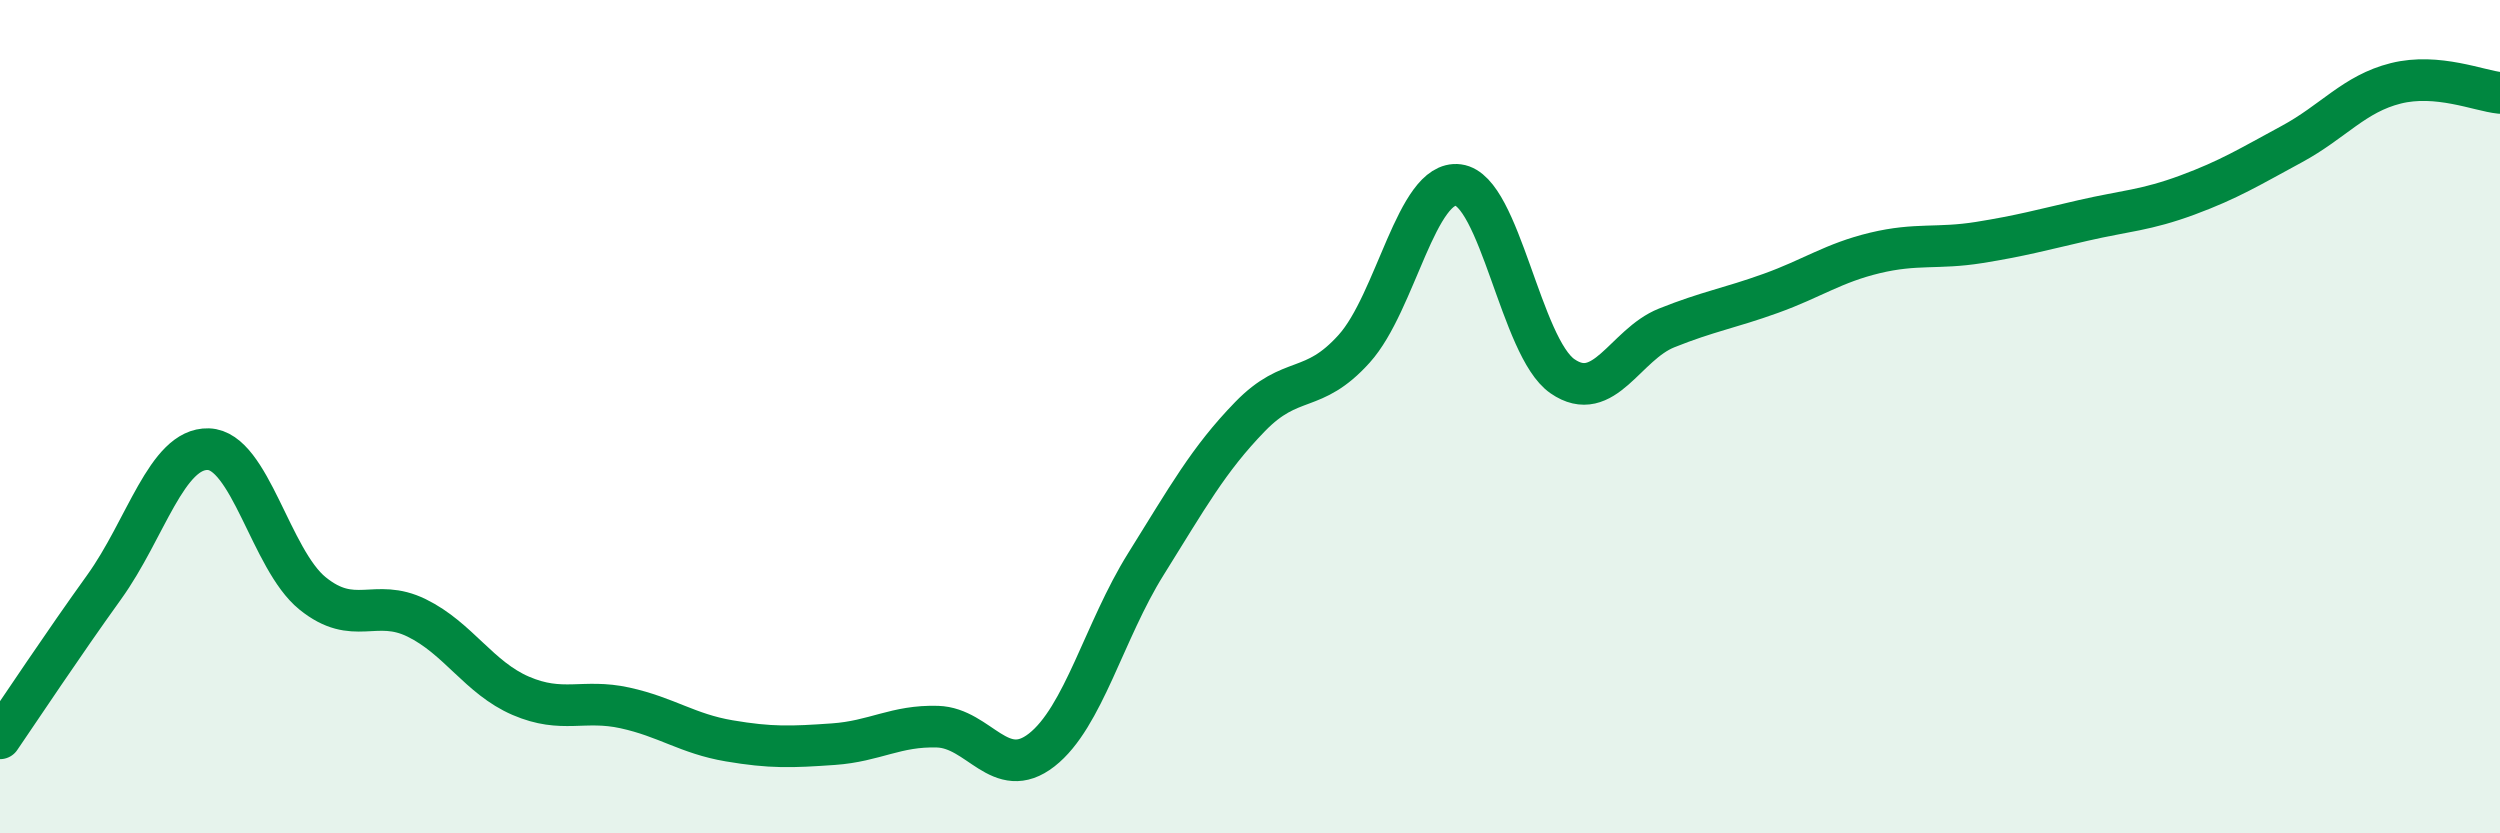 
    <svg width="60" height="20" viewBox="0 0 60 20" xmlns="http://www.w3.org/2000/svg">
      <path
        d="M 0,17.72 C 0.5,16.99 1.5,15.48 2.5,14.09 C 3.5,12.7 4,10.75 5,10.78 C 6,10.81 6.5,13.43 7.5,14.24 C 8.5,15.05 9,14.34 10,14.83 C 11,15.32 11.5,16.27 12.5,16.7 C 13.5,17.13 14,16.77 15,16.99 C 16,17.21 16.5,17.61 17.5,17.78 C 18.5,17.95 19,17.93 20,17.86 C 21,17.79 21.5,17.41 22.5,17.44 C 23.5,17.47 24,18.78 25,18 C 26,17.22 26.5,15.14 27.5,13.54 C 28.5,11.94 29,11.03 30,10 C 31,8.97 31.5,9.48 32.5,8.37 C 33.5,7.26 34,4.31 35,4.44 C 36,4.57 36.5,8.34 37.5,9.03 C 38.5,9.72 39,8.27 40,7.87 C 41,7.47 41.5,7.4 42.5,7.04 C 43.5,6.68 44,6.31 45,6.07 C 46,5.83 46.5,5.98 47.5,5.82 C 48.5,5.66 49,5.52 50,5.29 C 51,5.06 51.5,5.05 52.5,4.68 C 53.5,4.31 54,4 55,3.46 C 56,2.92 56.5,2.25 57.5,2 C 58.5,1.75 59.5,2.18 60,2.23L60 20L0 20Z"
        fill="#008740"
        opacity="0.1"
        stroke-linecap="round"
        stroke-linejoin="round"
      />
      <path
        d="M 0,17.72 C 0.5,16.99 1.5,15.48 2.5,14.09 C 3.5,12.7 4,10.75 5,10.78 C 6,10.81 6.5,13.43 7.5,14.24 C 8.5,15.05 9,14.34 10,14.83 C 11,15.32 11.5,16.27 12.5,16.7 C 13.5,17.13 14,16.77 15,16.99 C 16,17.21 16.5,17.61 17.5,17.78 C 18.5,17.95 19,17.93 20,17.86 C 21,17.79 21.5,17.41 22.5,17.44 C 23.5,17.47 24,18.78 25,18 C 26,17.22 26.5,15.14 27.5,13.54 C 28.5,11.94 29,11.03 30,10 C 31,8.97 31.5,9.48 32.5,8.37 C 33.5,7.26 34,4.31 35,4.44 C 36,4.57 36.5,8.34 37.5,9.03 C 38.5,9.72 39,8.27 40,7.87 C 41,7.47 41.5,7.4 42.5,7.04 C 43.5,6.68 44,6.31 45,6.07 C 46,5.83 46.5,5.98 47.5,5.82 C 48.5,5.66 49,5.52 50,5.29 C 51,5.06 51.5,5.05 52.5,4.68 C 53.5,4.31 54,4 55,3.46 C 56,2.92 56.5,2.25 57.5,2 C 58.5,1.75 59.5,2.18 60,2.23"
        stroke="#008740"
        stroke-width="1"
        fill="none"
        stroke-linecap="round"
        stroke-linejoin="round"
      />
    </svg>
  